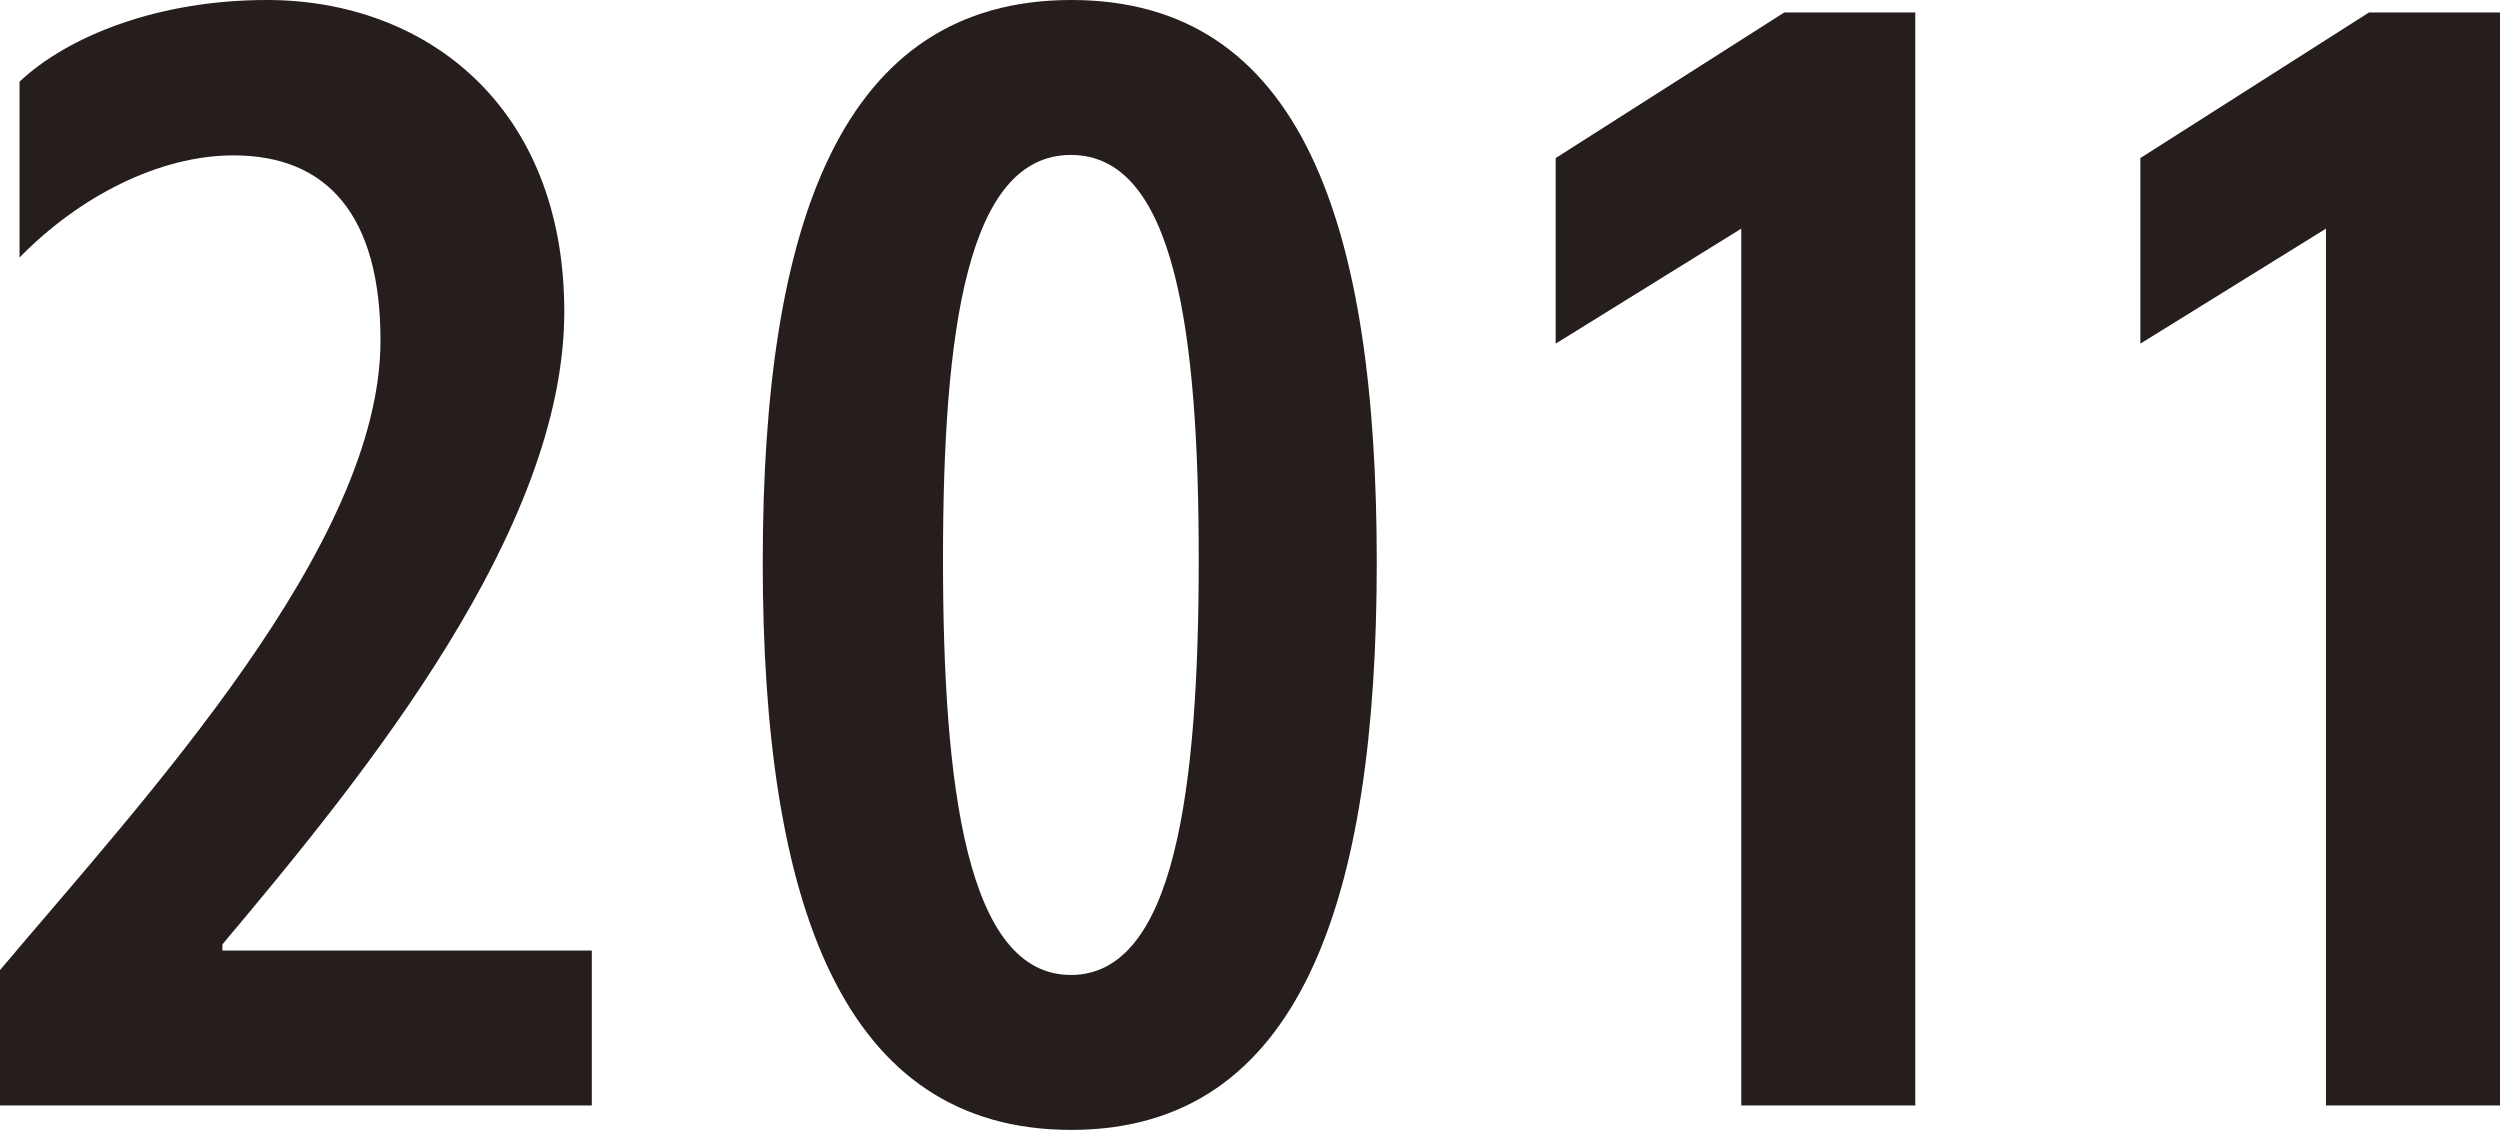 <svg xmlns="http://www.w3.org/2000/svg" viewBox="0 0 56.31 25.45">
  <defs>
    <style>
      .cls-1 {
        fill: #251e1c;
        stroke-width: 0px;
      }
    </style>
  </defs>
  <path class="cls-1" d="M0,21.85c3.28-3.89,8.57-9.58,8.57-14.18,0-2.81-1.19-4.17-3.31-4.17-1.69,0-3.49.94-4.82,2.3V1.84C1.51.83,3.53,0,6.01,0c3.6,0,6.7,2.41,6.7,7.02,0,4.9-4.46,10.4-7.7,14.25v.14h8.32v3.49H0v-3.06Z"/>
  <path class="cls-1" d="M17.18,12.67c0-7.63,1.76-12.67,6.95-12.67s6.88,5.04,6.88,12.67-1.73,12.78-6.88,12.78-6.95-5.08-6.95-12.78ZM27,12.6c0-5.15-.54-9.11-2.88-9.11s-2.88,3.96-2.88,9.11.54,9.36,2.88,9.36,2.88-4.18,2.88-9.36Z"/>
  <path class="cls-1" d="M39.22,5.15l-4.18,2.59V3.56l5.15-3.28h2.95v24.62h-3.92V5.15Z"/>
  <path class="cls-1" d="M52.39,5.15l-4.18,2.59V3.56l5.15-3.28h2.95v24.62h-3.92V5.15Z"/>
</svg>